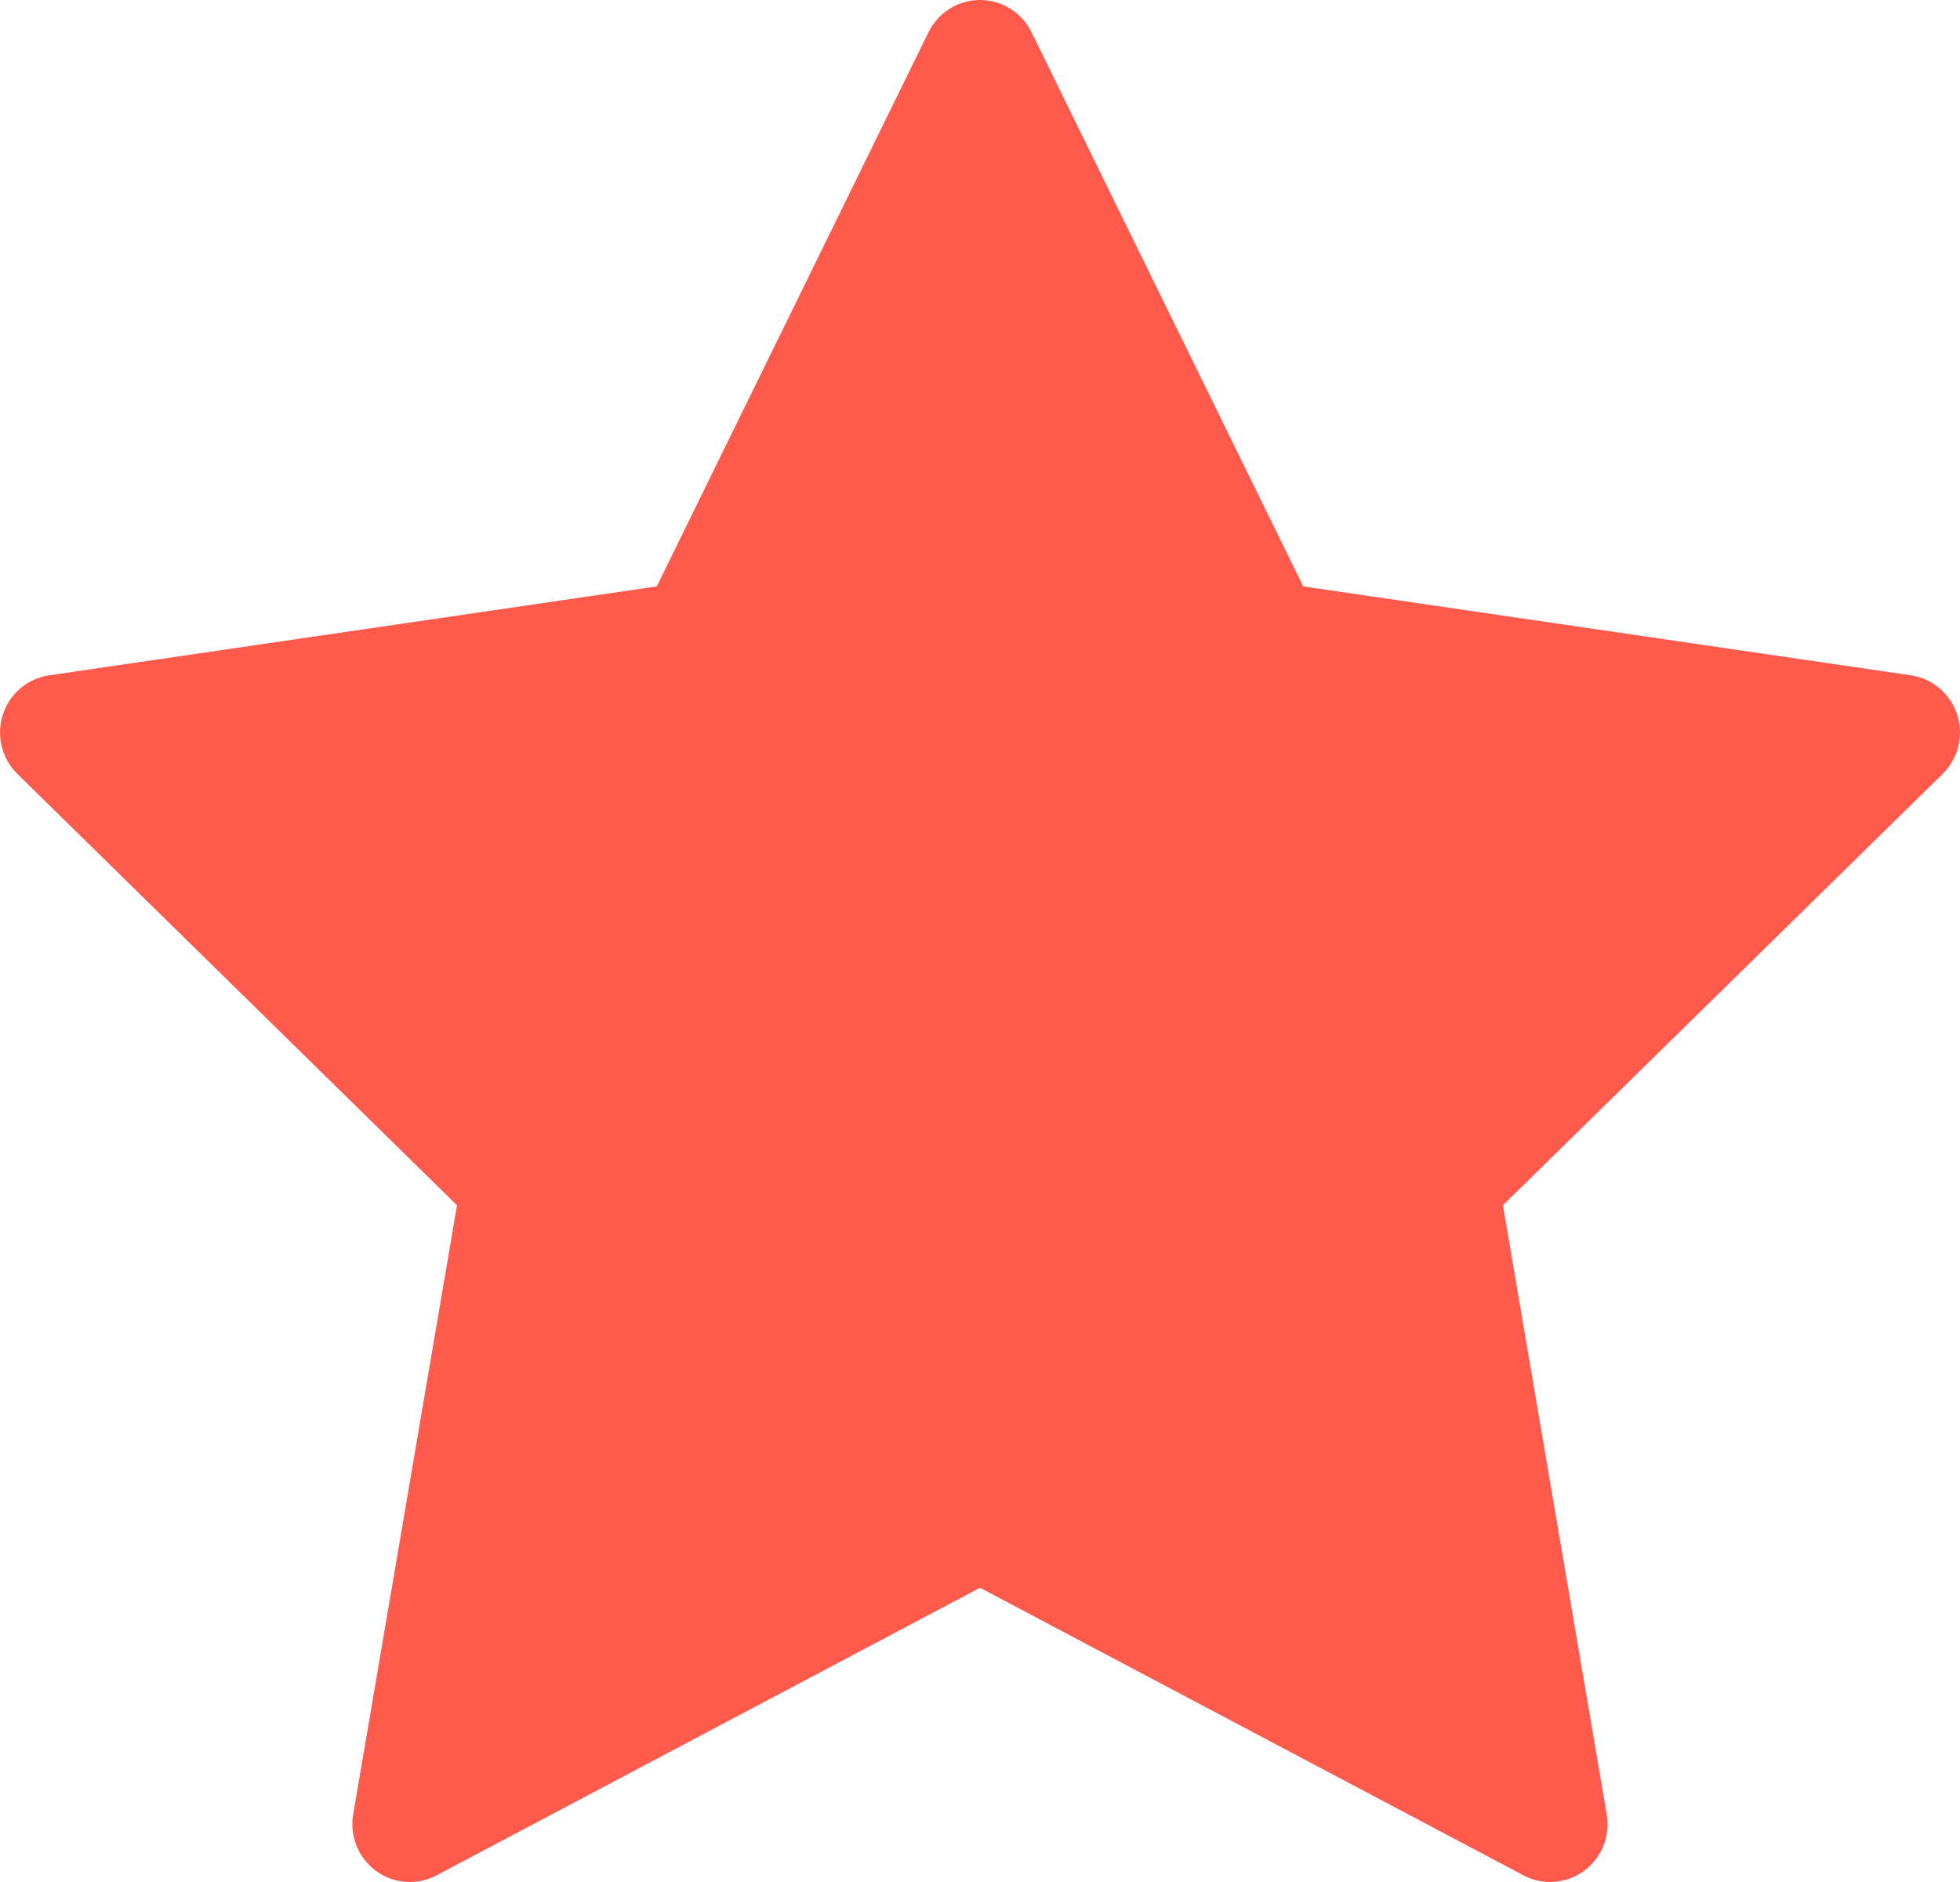 <?xml version="1.0" encoding="UTF-8"?> <svg xmlns="http://www.w3.org/2000/svg" width="25" height="24" viewBox="0 0 25 24" fill="none"> <path d="M24.964 9.113C24.878 8.847 24.649 8.652 24.373 8.612L16.623 7.478L13.157 0.411C13.033 0.159 12.779 0 12.5 0C12.221 0 11.967 0.159 11.843 0.411L8.377 7.478L0.627 8.612C0.351 8.652 0.122 8.847 0.036 9.113C-0.05 9.38 0.022 9.673 0.221 9.869L5.829 15.37L4.505 23.138C4.458 23.415 4.571 23.694 4.797 23.859C4.924 23.953 5.075 24 5.227 24C5.344 24 5.461 23.972 5.568 23.915L12.5 20.248L19.432 23.915C19.678 24.046 19.977 24.024 20.203 23.859C20.428 23.694 20.542 23.415 20.494 23.138L19.17 15.37L24.779 9.869C24.978 9.673 25.05 9.38 24.964 9.113Z" fill="#FF5A4B"></path> </svg> 